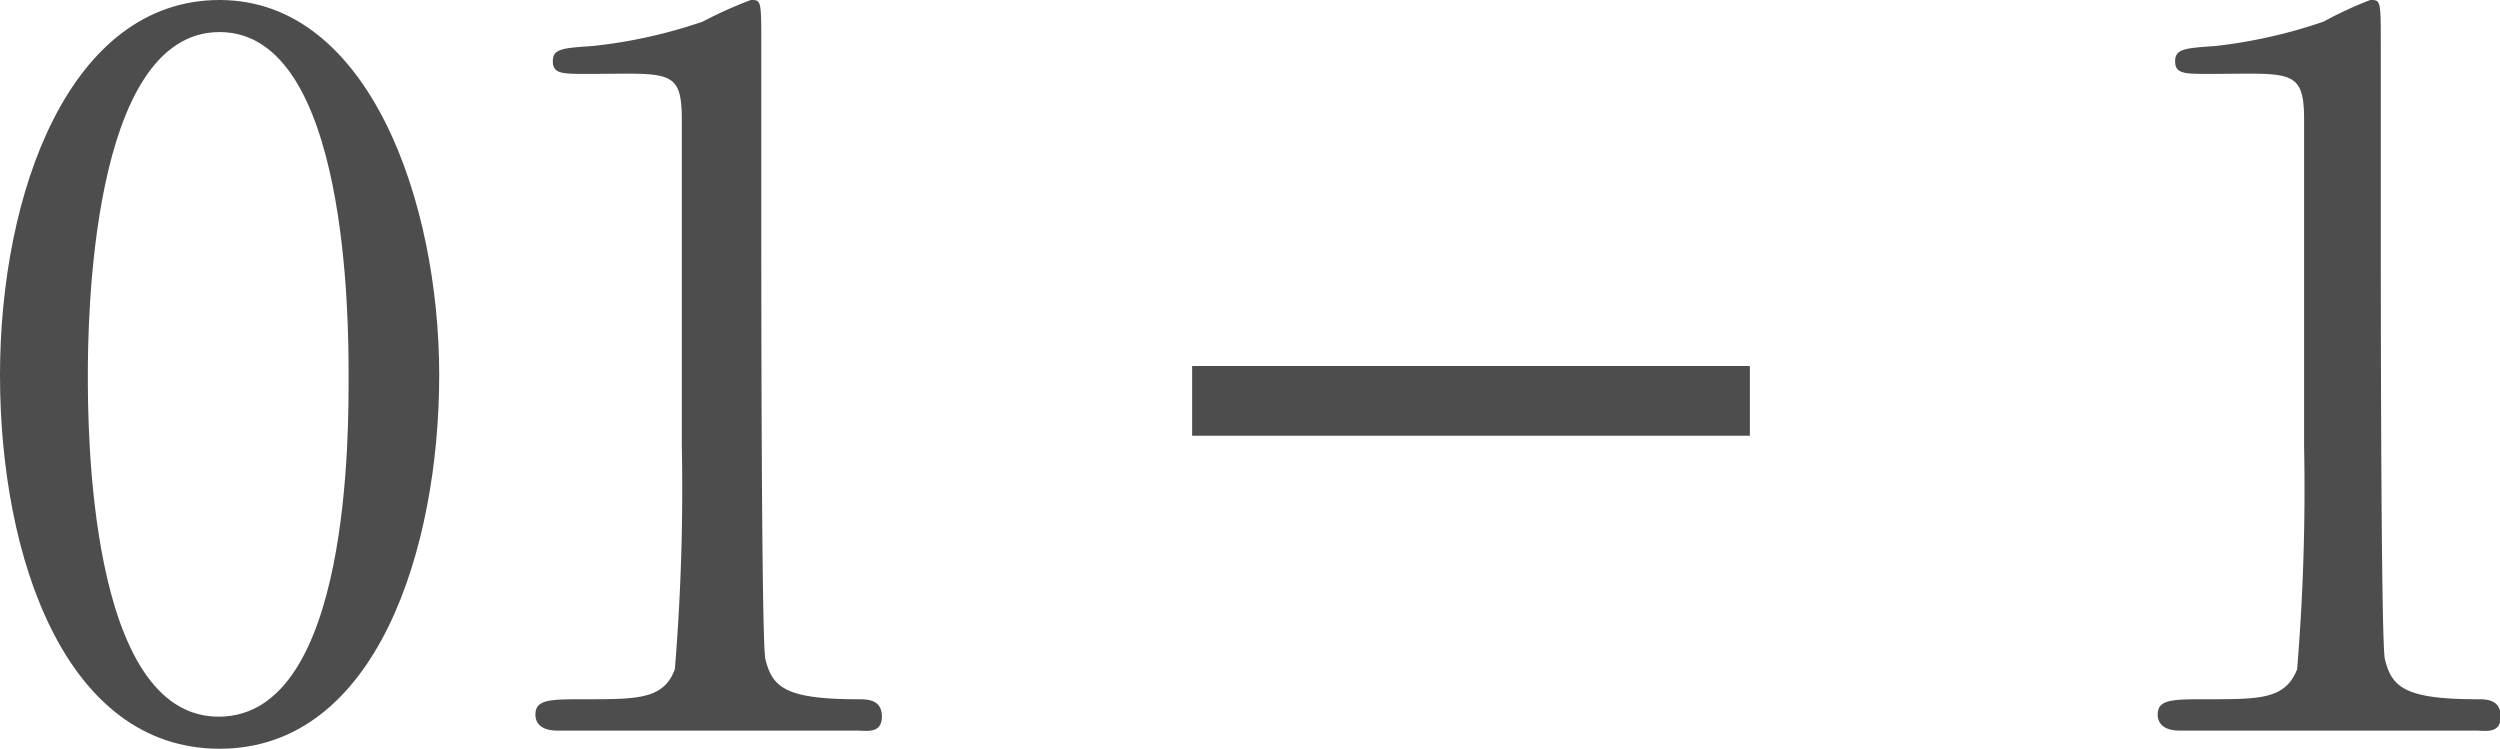 <svg height="10.74" viewBox="0 0 35.86 10.74" width="35.86" xmlns="http://www.w3.org/2000/svg" xmlns:xlink="http://www.w3.org/1999/xlink"><clipPath id="a"><path d="m0 0h35.86v10.74h-35.86z"/></clipPath><g clip-path="url(#a)"><g clip-path="url(#a)"><g fill="#4d4d4d"><path d="m3.15 10.74c-2.21 0-3.15-2.74-3.15-5.36s1-5.38 3.15-5.38 3.15 2.91 3.15 5.38-.89 5.36-3.15 5.36m0-10.28c-1.86 0-1.89 4.2-1.89 4.92s0 4.92 1.89 4.9 1.85-4.17 1.85-4.9 0-4.92-1.85-4.92"/><path d="m8 10.48c-.31 0-.32-.18-.32-.23 0-.22.21-.22.72-.22.75 0 1.12 0 1.28-.43a31.62 31.62 0 0 0 .1-3.2c0-.67 0-3.93 0-4.68s-.19-.66-1.37-.66c-.34 0-.48 0-.48-.18s.13-.19.57-.22a7.17 7.17 0 0 0 1.58-.35 6.07 6.07 0 0 1 .69-.31c.15 0 .15 0 .15.67v2.61c0 .64 0 6 .06 6.18.1.4.29.57 1.33.57.13 0 .34 0 .34.25s-.23.2-.35.2z"/><path d="m31.27 10.48c-.31 0-.32-.18-.32-.23 0-.22.21-.22.71-.22.76 0 1.12 0 1.29-.43a31.62 31.62 0 0 0 .1-3.2c0-.67 0-3.93 0-4.68s-.2-.66-1.37-.66c-.34 0-.48 0-.48-.18s.14-.19.58-.22a7.3 7.3 0 0 0 1.55-.35 5.37 5.37 0 0 1 .67-.31c.15 0 .15 0 .15.67v2.61c0 .64 0 6 .06 6.18.1.4.29.57 1.33.57.12 0 .33 0 .33.25s-.22.2-.35.2z"/></g><path d="m17.1 5.75h8" fill="none" stroke="#4d4d4d" stroke-miterlimit="10"/></g></g></svg>